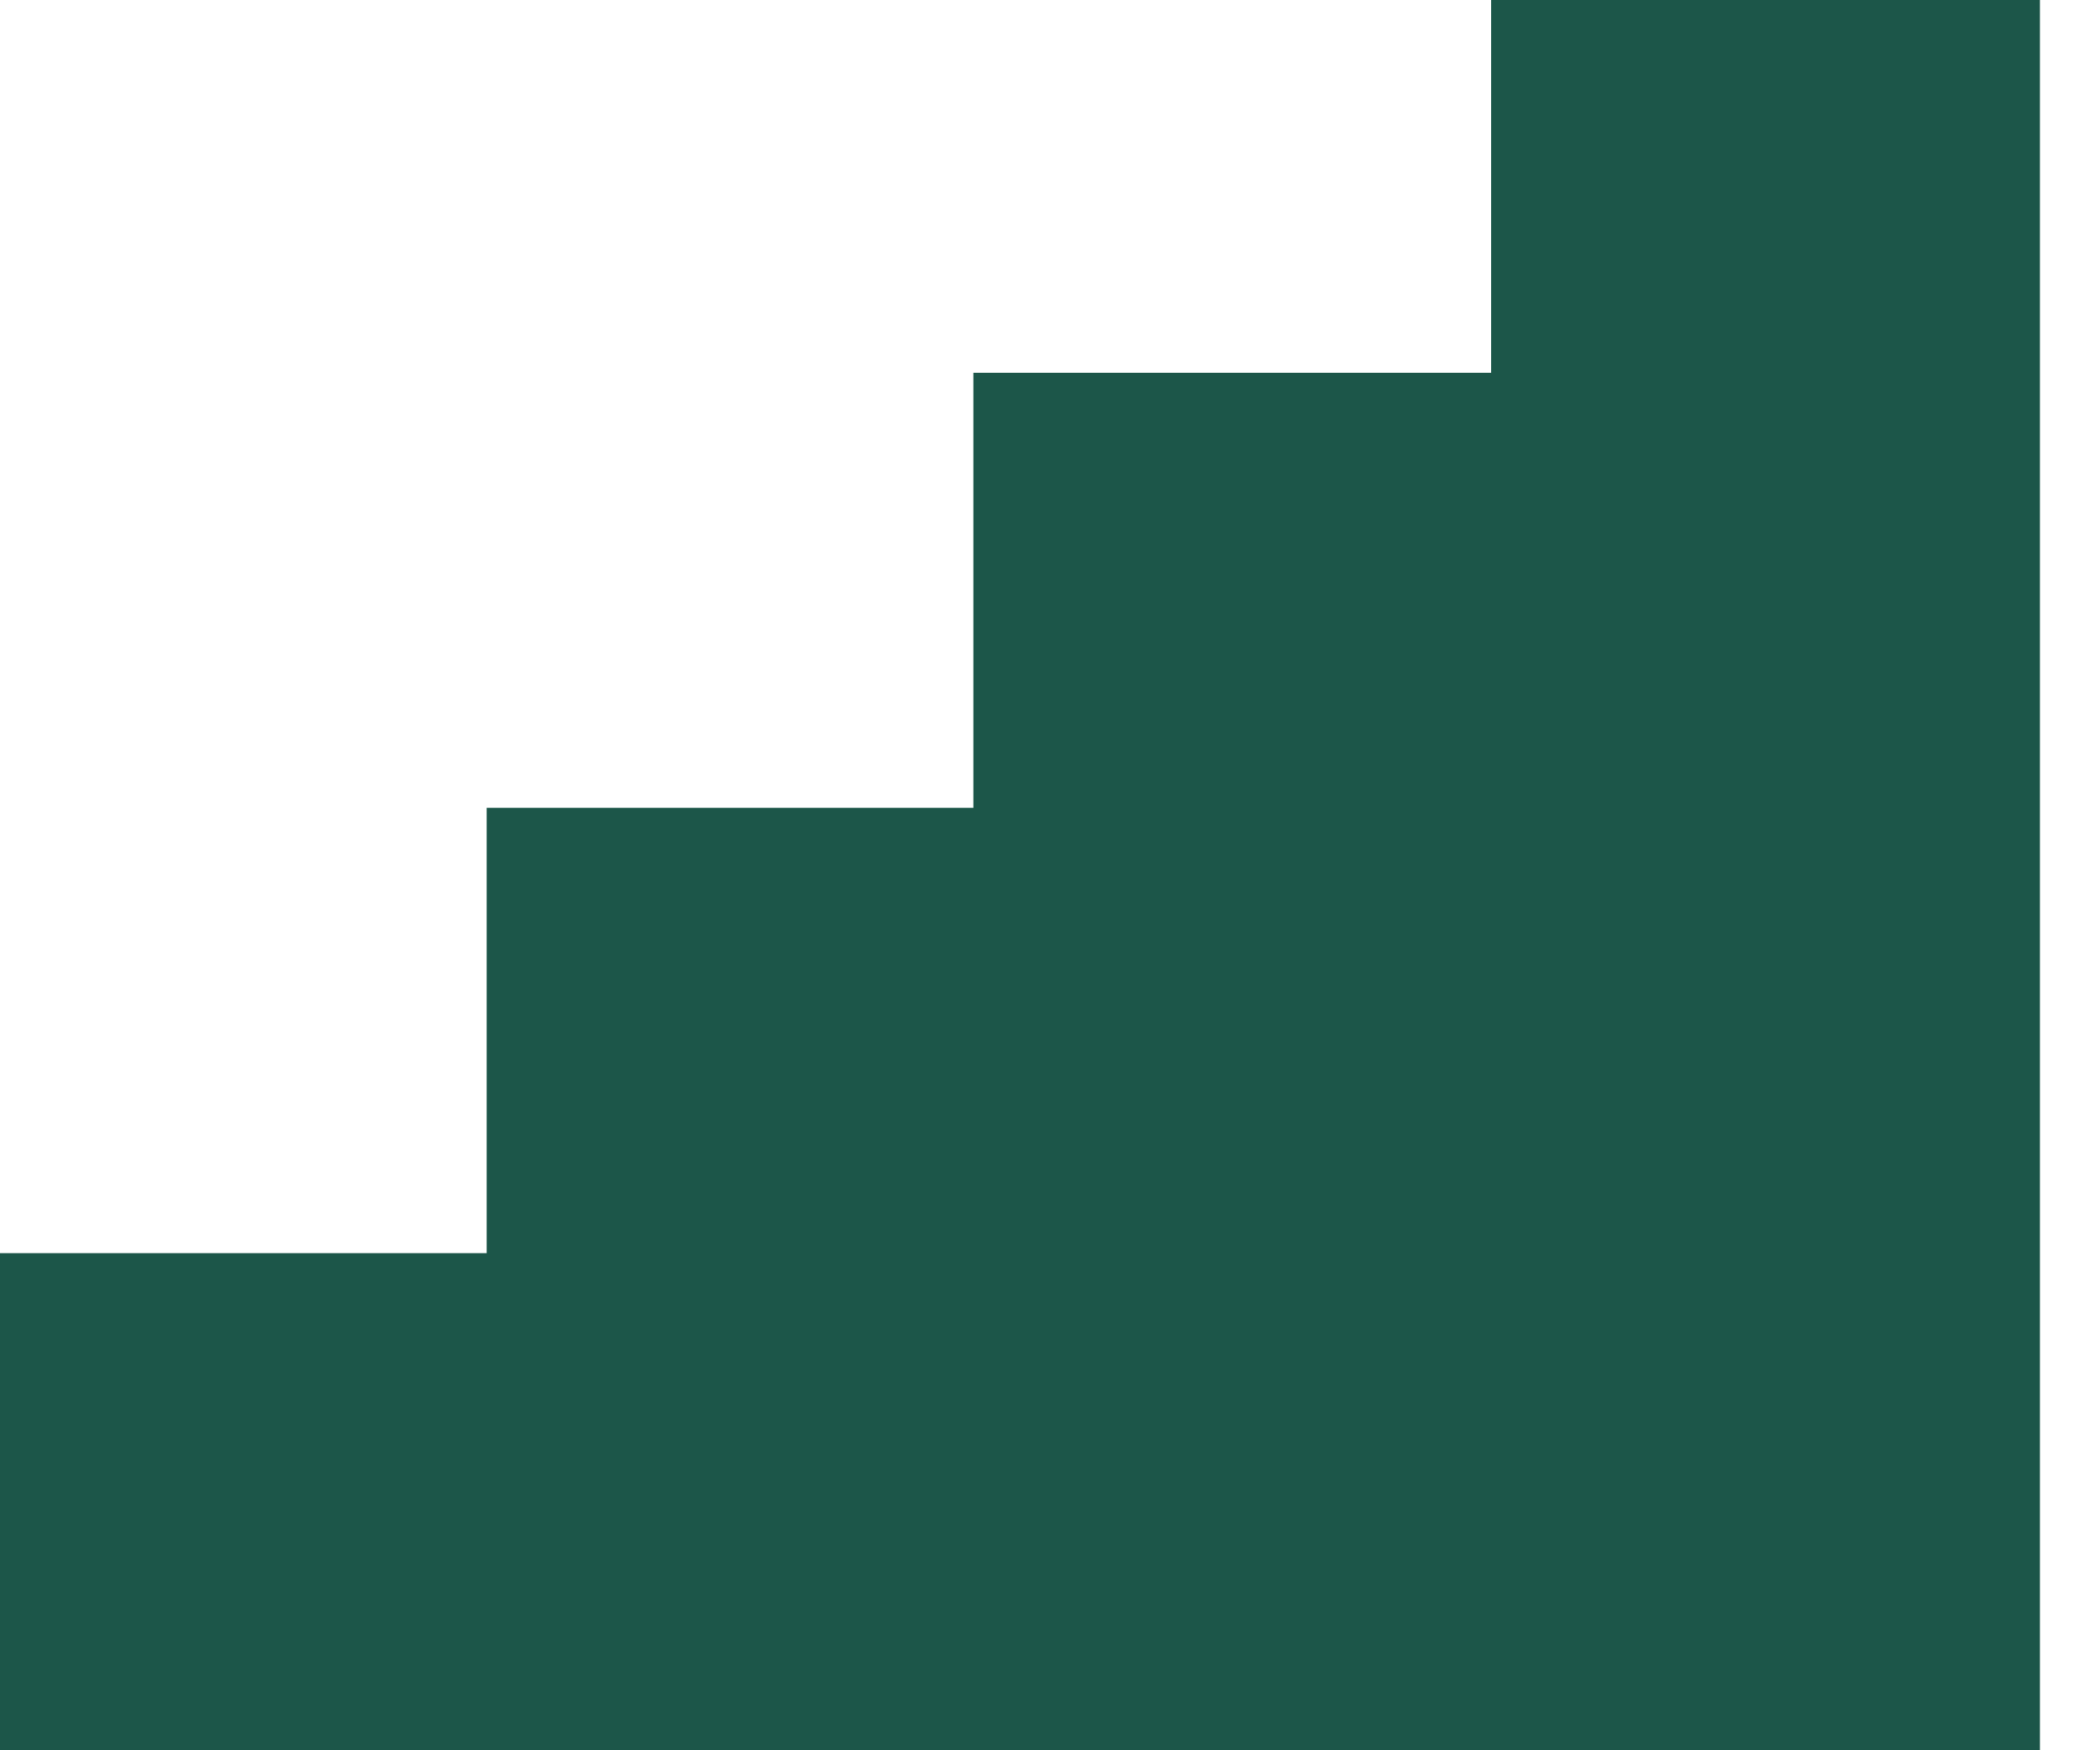 <svg width="30" height="25" viewBox="0 0 30 25" fill="none" xmlns="http://www.w3.org/2000/svg">
<g clip-path="url(#clip0_24_262)">
<path d="M21.302 0V5.325H13.905V11.539H6.953V17.899H0V25H21.302H29.142V18.639V17.899V12.426V11.539V5.325V0H21.302Z" fill="#1C5649"/>
</g>
<defs>
<clipPath id="clip0_24_262">
<rect width="29.142" height="25" fill="white"/>
</clipPath>
</defs>
</svg>
